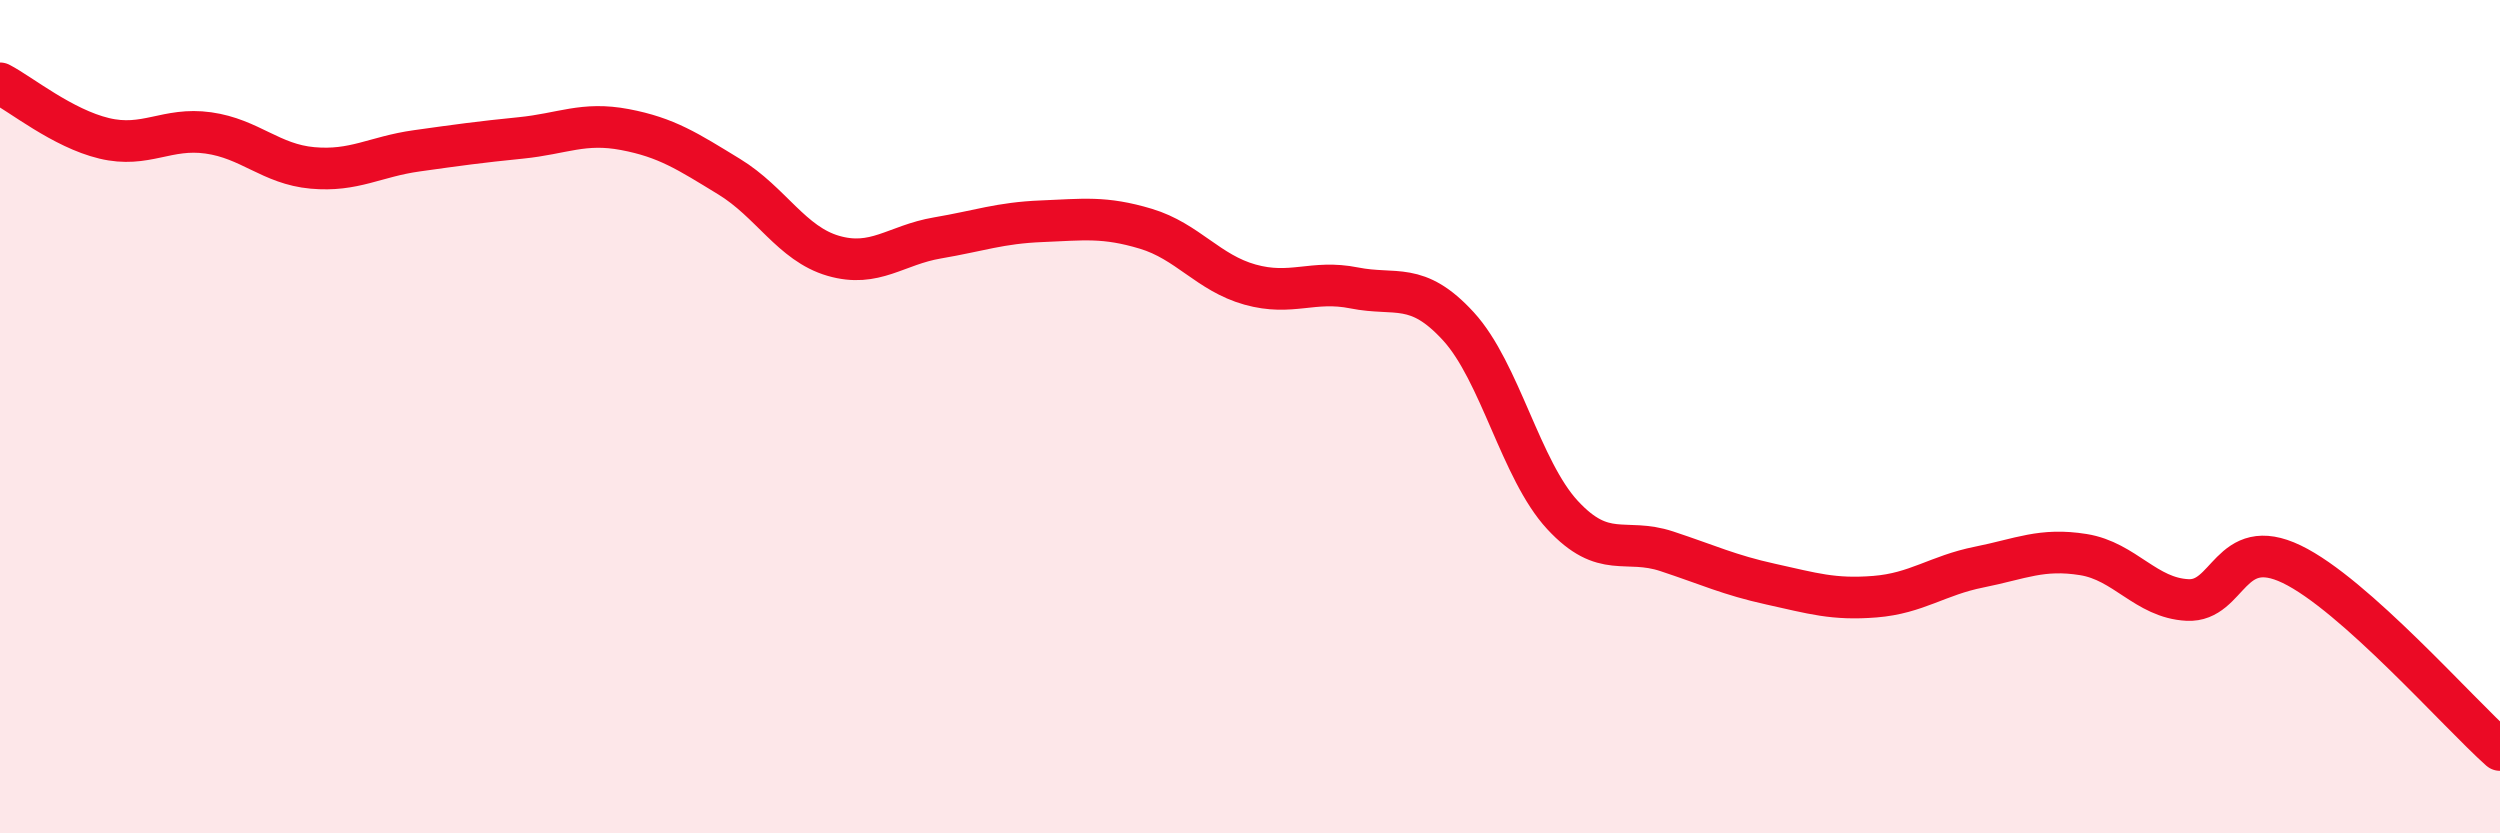 
    <svg width="60" height="20" viewBox="0 0 60 20" xmlns="http://www.w3.org/2000/svg">
      <path
        d="M 0,2 C 0.5,2.26 1.5,3.08 2.5,3.32 C 3.5,3.56 4,3.05 5,3.19 C 6,3.33 6.5,3.94 7.5,4.03 C 8.5,4.12 9,3.76 10,3.62 C 11,3.48 11.5,3.41 12.5,3.31 C 13.5,3.21 14,2.92 15,3.11 C 16,3.3 16.5,3.63 17.5,4.24 C 18.5,4.85 19,5.85 20,6.14 C 21,6.43 21.5,5.88 22.5,5.71 C 23.5,5.54 24,5.35 25,5.31 C 26,5.27 26.5,5.19 27.5,5.49 C 28.5,5.79 29,6.55 30,6.83 C 31,7.11 31.5,6.71 32.5,6.91 C 33.5,7.11 34,6.74 35,7.83 C 36,8.92 36.5,11.28 37.5,12.36 C 38.5,13.44 39,12.9 40,13.23 C 41,13.56 41.5,13.8 42.5,14.02 C 43.5,14.24 44,14.4 45,14.32 C 46,14.24 46.5,13.81 47.5,13.61 C 48.5,13.41 49,13.15 50,13.31 C 51,13.47 51.5,14.35 52.5,14.4 C 53.5,14.45 53.5,12.82 55,13.54 C 56.5,14.26 59,17.11 60,18L60 20L0 20Z"
        fill="#EB0A25"
        opacity="0.1"
        stroke-linecap="round"
        stroke-linejoin="round"
      />
      <path
        d="M 0,2 C 0.5,2.26 1.5,3.08 2.5,3.32 C 3.5,3.56 4,3.05 5,3.19 C 6,3.33 6.5,3.94 7.5,4.03 C 8.5,4.12 9,3.76 10,3.62 C 11,3.48 11.5,3.41 12.5,3.31 C 13.5,3.21 14,2.92 15,3.11 C 16,3.3 16.5,3.63 17.5,4.24 C 18.5,4.85 19,5.85 20,6.14 C 21,6.43 21.5,5.88 22.5,5.71 C 23.5,5.54 24,5.35 25,5.31 C 26,5.27 26.5,5.19 27.5,5.49 C 28.5,5.79 29,6.55 30,6.83 C 31,7.11 31.5,6.71 32.5,6.91 C 33.5,7.11 34,6.74 35,7.83 C 36,8.92 36.5,11.28 37.5,12.36 C 38.5,13.44 39,12.9 40,13.23 C 41,13.56 41.5,13.8 42.5,14.02 C 43.5,14.24 44,14.4 45,14.32 C 46,14.24 46.5,13.81 47.5,13.61 C 48.5,13.41 49,13.15 50,13.31 C 51,13.47 51.5,14.35 52.5,14.4 C 53.5,14.45 53.5,12.82 55,13.54 C 56.5,14.26 59,17.11 60,18"
        stroke="#EB0A25"
        stroke-width="1"
        fill="none"
        stroke-linecap="round"
        stroke-linejoin="round"
      />
    </svg>
  